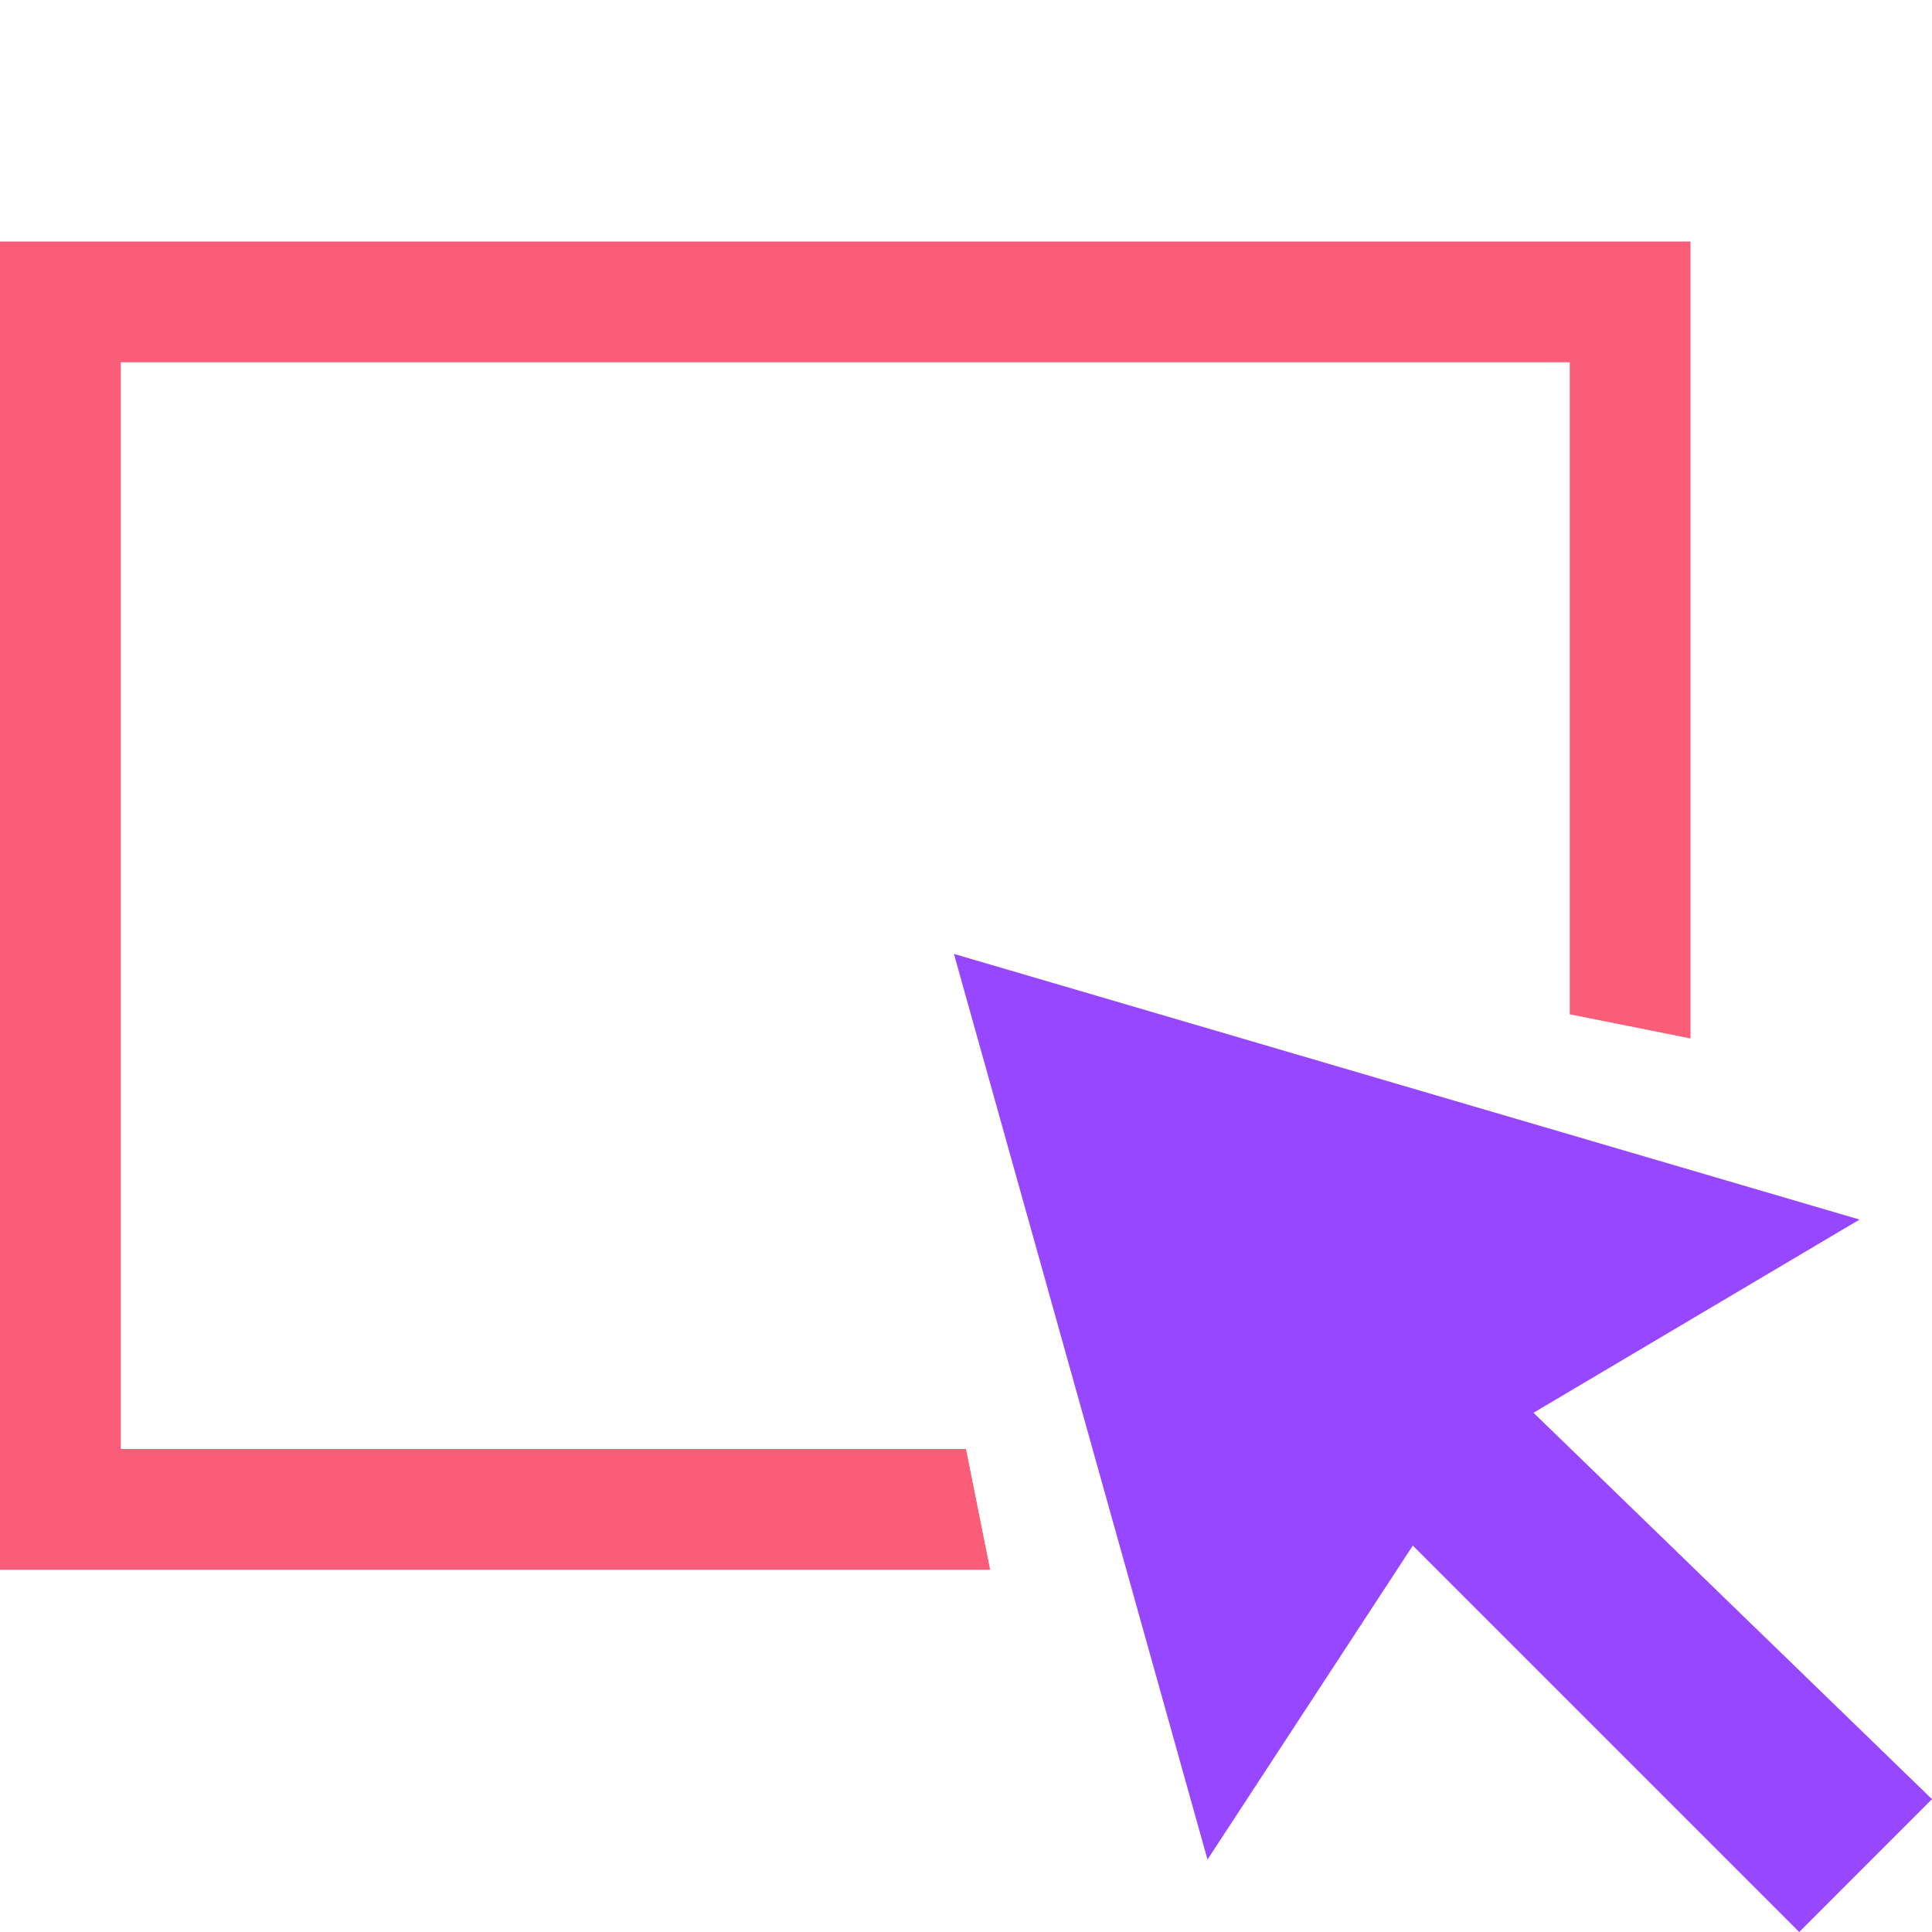 <svg xmlns="http://www.w3.org/2000/svg" width="50" height="50" fill="none"><g clip-path="url(#a)"><path fill="#9747FF" d="m24.688 24.688 6.562 23.437L36.563 40l10 10L50 46.562l-10.313-10 8.438-5-23.438-6.875Z"/><path fill="#F95D77" d="M25 37.5H3.125V9.375h37.5V26.25l3.125.625V6.25H0v34.375h25.625L25 37.5Z"/></g><defs><clipPath id="a"><path fill="#fff" d="M0 0h50v50H0z"/></clipPath></defs></svg>